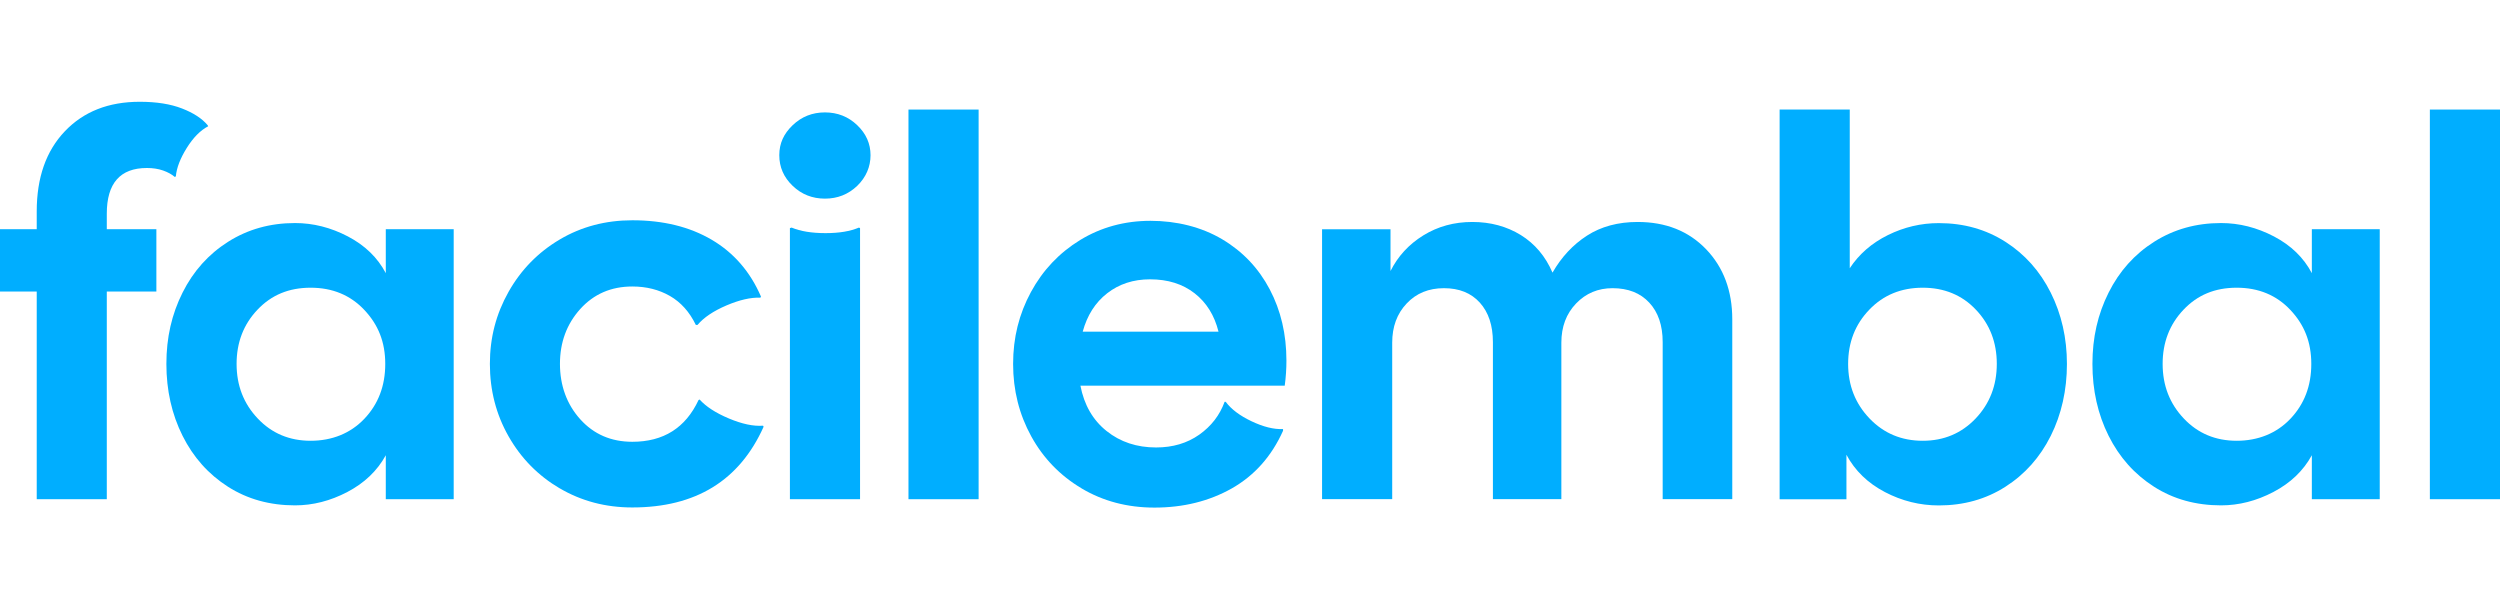<?xml version="1.0" encoding="UTF-8"?>
<svg id="Calque_1" data-name="Calque 1" xmlns="http://www.w3.org/2000/svg" viewBox="0 0 369.63 60" width="320" height="78">
  <defs>
    <style>
      .cls-1 {
        fill: #00aeff;
      }
    </style>
  </defs>
  <path class="cls-1" d="M9.59,4.36C12.36,1.45,16.05,0,20.66,0c2.47,0,4.55.33,6.25.99,1.7.66,2.96,1.48,3.79,2.47l.08.16c-1.15.6-2.21,1.67-3.17,3.21-.96,1.54-1.5,2.94-1.61,4.2l-.16.08c-.44-.38-1.02-.7-1.73-.95-.71-.25-1.51-.37-2.39-.37-3.95,0-5.93,2.25-5.93,6.75v2.3h7.33v9.22h-7.33v30.7H5.43v-30.7H0v-9.22h5.43v-2.63c0-4.99,1.38-8.94,4.16-11.85Z"/>
  <path class="cls-1" d="M33.7,56.91c-2.88-1.84-5.12-4.35-6.71-7.53-1.59-3.18-2.39-6.72-2.39-10.62s.79-7.35,2.39-10.54c1.59-3.18,3.84-5.69,6.75-7.53,2.91-1.84,6.2-2.76,9.88-2.76,2.69,0,5.29.66,7.82,1.98,2.52,1.32,4.39,3.13,5.6,5.43v-6.5h10.04v39.92h-10.04v-6.5c-1.26,2.3-3.16,4.11-5.68,5.43-2.52,1.32-5.1,1.98-7.74,1.98-3.73,0-7.04-.92-9.92-2.76ZM38.11,46.83c2.08,2.2,4.69,3.29,7.82,3.29s5.88-1.08,7.94-3.25c2.06-2.17,3.09-4.87,3.09-8.11s-1.03-5.79-3.09-7.98c-2.06-2.19-4.71-3.29-7.94-3.29s-5.8,1.08-7.86,3.25c-2.06,2.17-3.09,4.84-3.09,8.02s1.04,5.87,3.13,8.07Z"/>
  <path class="cls-1" d="M82.76,57.16c-3.21-1.89-5.73-4.46-7.57-7.7-1.84-3.24-2.76-6.8-2.76-10.7s.92-7.39,2.76-10.66c1.84-3.26,4.36-5.84,7.57-7.74s6.79-2.84,10.74-2.84c4.55,0,8.46.96,11.73,2.88,3.26,1.92,5.69,4.72,7.28,8.4l-.08.16c-1.43-.05-3.1.33-5.02,1.15-1.92.82-3.35,1.78-4.28,2.88h-.25c-.93-1.92-2.21-3.35-3.83-4.28-1.62-.93-3.47-1.4-5.56-1.4-3.13,0-5.69,1.11-7.7,3.33-2,2.22-3,4.93-3,8.11s1,5.97,3,8.19c2,2.22,4.57,3.33,7.7,3.33,4.61,0,7.87-2.06,9.79-6.17l.16-.08c.93,1.04,2.37,1.98,4.32,2.8,1.95.82,3.63,1.18,5.06,1.07l.08.16c-3.57,7.96-10.04,11.93-19.42,11.93-3.95,0-7.53-.95-10.74-2.84Z"/>
  <path class="cls-1" d="M117.2,3.46c1.32-1.26,2.91-1.89,4.77-1.89s3.46.63,4.77,1.89c1.32,1.26,1.97,2.74,1.97,4.44s-.66,3.26-1.97,4.53c-1.32,1.26-2.91,1.89-4.77,1.89s-3.46-.63-4.77-1.89c-1.32-1.26-1.98-2.77-1.98-4.53s.66-3.18,1.98-4.44ZM116.79,18.68l.25-.08c1.32.55,2.99.82,5.02.82s3.62-.27,4.94-.82l.16.08v40.08h-10.37V18.68Z"/>
  <path class="cls-1" d="M134.32,1.15h10.37v57.61h-10.37V1.15Z"/>
  <path class="cls-1" d="M159.92,57.16c-3.18-1.89-5.67-4.46-7.45-7.7-1.78-3.24-2.68-6.8-2.68-10.7s.88-7.38,2.63-10.62c1.76-3.24,4.18-5.8,7.28-7.7,3.1-1.89,6.57-2.84,10.41-2.84s7.53.91,10.58,2.72,5.39,4.28,7.04,7.41c1.65,3.13,2.47,6.64,2.47,10.54,0,1.21-.08,2.44-.25,3.7h-30.21c.55,2.85,1.84,5.09,3.87,6.71,2.03,1.62,4.47,2.43,7.32,2.43,2.47,0,4.59-.63,6.38-1.89,1.78-1.26,3.03-2.88,3.75-4.86h.16c.82,1.1,2.1,2.06,3.83,2.88,1.73.82,3.28,1.21,4.65,1.15v.25c-1.7,3.79-4.23,6.62-7.57,8.52-3.35,1.89-7.16,2.84-11.44,2.84-4.01,0-7.6-.95-10.78-2.84ZM180.16,33.99c-.6-2.41-1.78-4.31-3.54-5.68-1.76-1.37-3.95-2.06-6.58-2.06-2.47,0-4.58.69-6.34,2.06-1.76,1.37-2.96,3.26-3.62,5.68h20.08Z"/>
  <path class="cls-1" d="M195.47,18.85h10.12v6.17c1.1-2.19,2.72-3.95,4.86-5.27,2.14-1.32,4.55-1.98,7.24-1.98s5.07.65,7.16,1.93c2.08,1.29,3.65,3.14,4.69,5.56,1.32-2.3,3.02-4.13,5.1-5.47,2.08-1.34,4.58-2.02,7.49-2.02,4.17,0,7.54,1.35,10.12,4.03,2.58,2.69,3.87,6.15,3.87,10.37v26.58h-10.29v-23.21c0-2.47-.66-4.42-1.98-5.84-1.32-1.43-3.13-2.14-5.43-2.14-2.14,0-3.94.75-5.39,2.26-1.45,1.51-2.18,3.44-2.18,5.8v23.13h-10.12v-23.21c0-2.47-.65-4.42-1.93-5.84-1.29-1.43-3.06-2.14-5.31-2.14s-4.09.75-5.51,2.26c-1.43,1.51-2.14,3.44-2.14,5.8v23.13h-10.37V18.85Z"/>
  <path class="cls-1" d="M278.68,57.7c-2.52-1.32-4.42-3.15-5.68-5.51v6.58h-9.88V1.15h10.37v23.46c1.37-2.08,3.25-3.72,5.64-4.9,2.39-1.18,4.9-1.77,7.53-1.77,3.68,0,6.95.92,9.84,2.76,2.88,1.84,5.12,4.35,6.71,7.53,1.59,3.18,2.39,6.7,2.39,10.54s-.8,7.44-2.39,10.62c-1.59,3.18-3.83,5.69-6.71,7.53-2.88,1.84-6.16,2.76-9.84,2.76-2.8,0-5.46-.66-7.98-1.98ZM276.42,46.83c2.11,2.2,4.73,3.29,7.86,3.29s5.73-1.1,7.82-3.29c2.08-2.19,3.13-4.88,3.13-8.07s-1.03-5.86-3.09-8.02c-2.06-2.17-4.68-3.25-7.86-3.25s-5.82,1.08-7.9,3.25c-2.09,2.17-3.13,4.84-3.13,8.02s1.06,5.87,3.17,8.07Z"/>
  <path class="cls-1" d="M318.47,56.91c-2.88-1.84-5.12-4.35-6.71-7.53-1.59-3.18-2.39-6.72-2.39-10.62s.79-7.35,2.39-10.54c1.59-3.18,3.84-5.69,6.75-7.53,2.91-1.84,6.2-2.76,9.88-2.76,2.69,0,5.29.66,7.82,1.98,2.52,1.32,4.39,3.13,5.6,5.43v-6.5h10.04v39.92h-10.04v-6.5c-1.26,2.3-3.16,4.11-5.68,5.43-2.52,1.32-5.1,1.98-7.74,1.98-3.73,0-7.04-.92-9.92-2.76ZM322.88,46.83c2.08,2.2,4.69,3.29,7.82,3.29s5.88-1.08,7.94-3.25c2.06-2.17,3.09-4.87,3.09-8.11s-1.03-5.79-3.09-7.98c-2.06-2.19-4.71-3.29-7.94-3.29s-5.8,1.08-7.86,3.25c-2.06,2.17-3.09,4.84-3.09,8.02s1.04,5.87,3.13,8.07Z"/>
  <path class="cls-1" d="M359.26,1.15h10.37v57.61h-10.37V1.15Z"/>
</svg>
